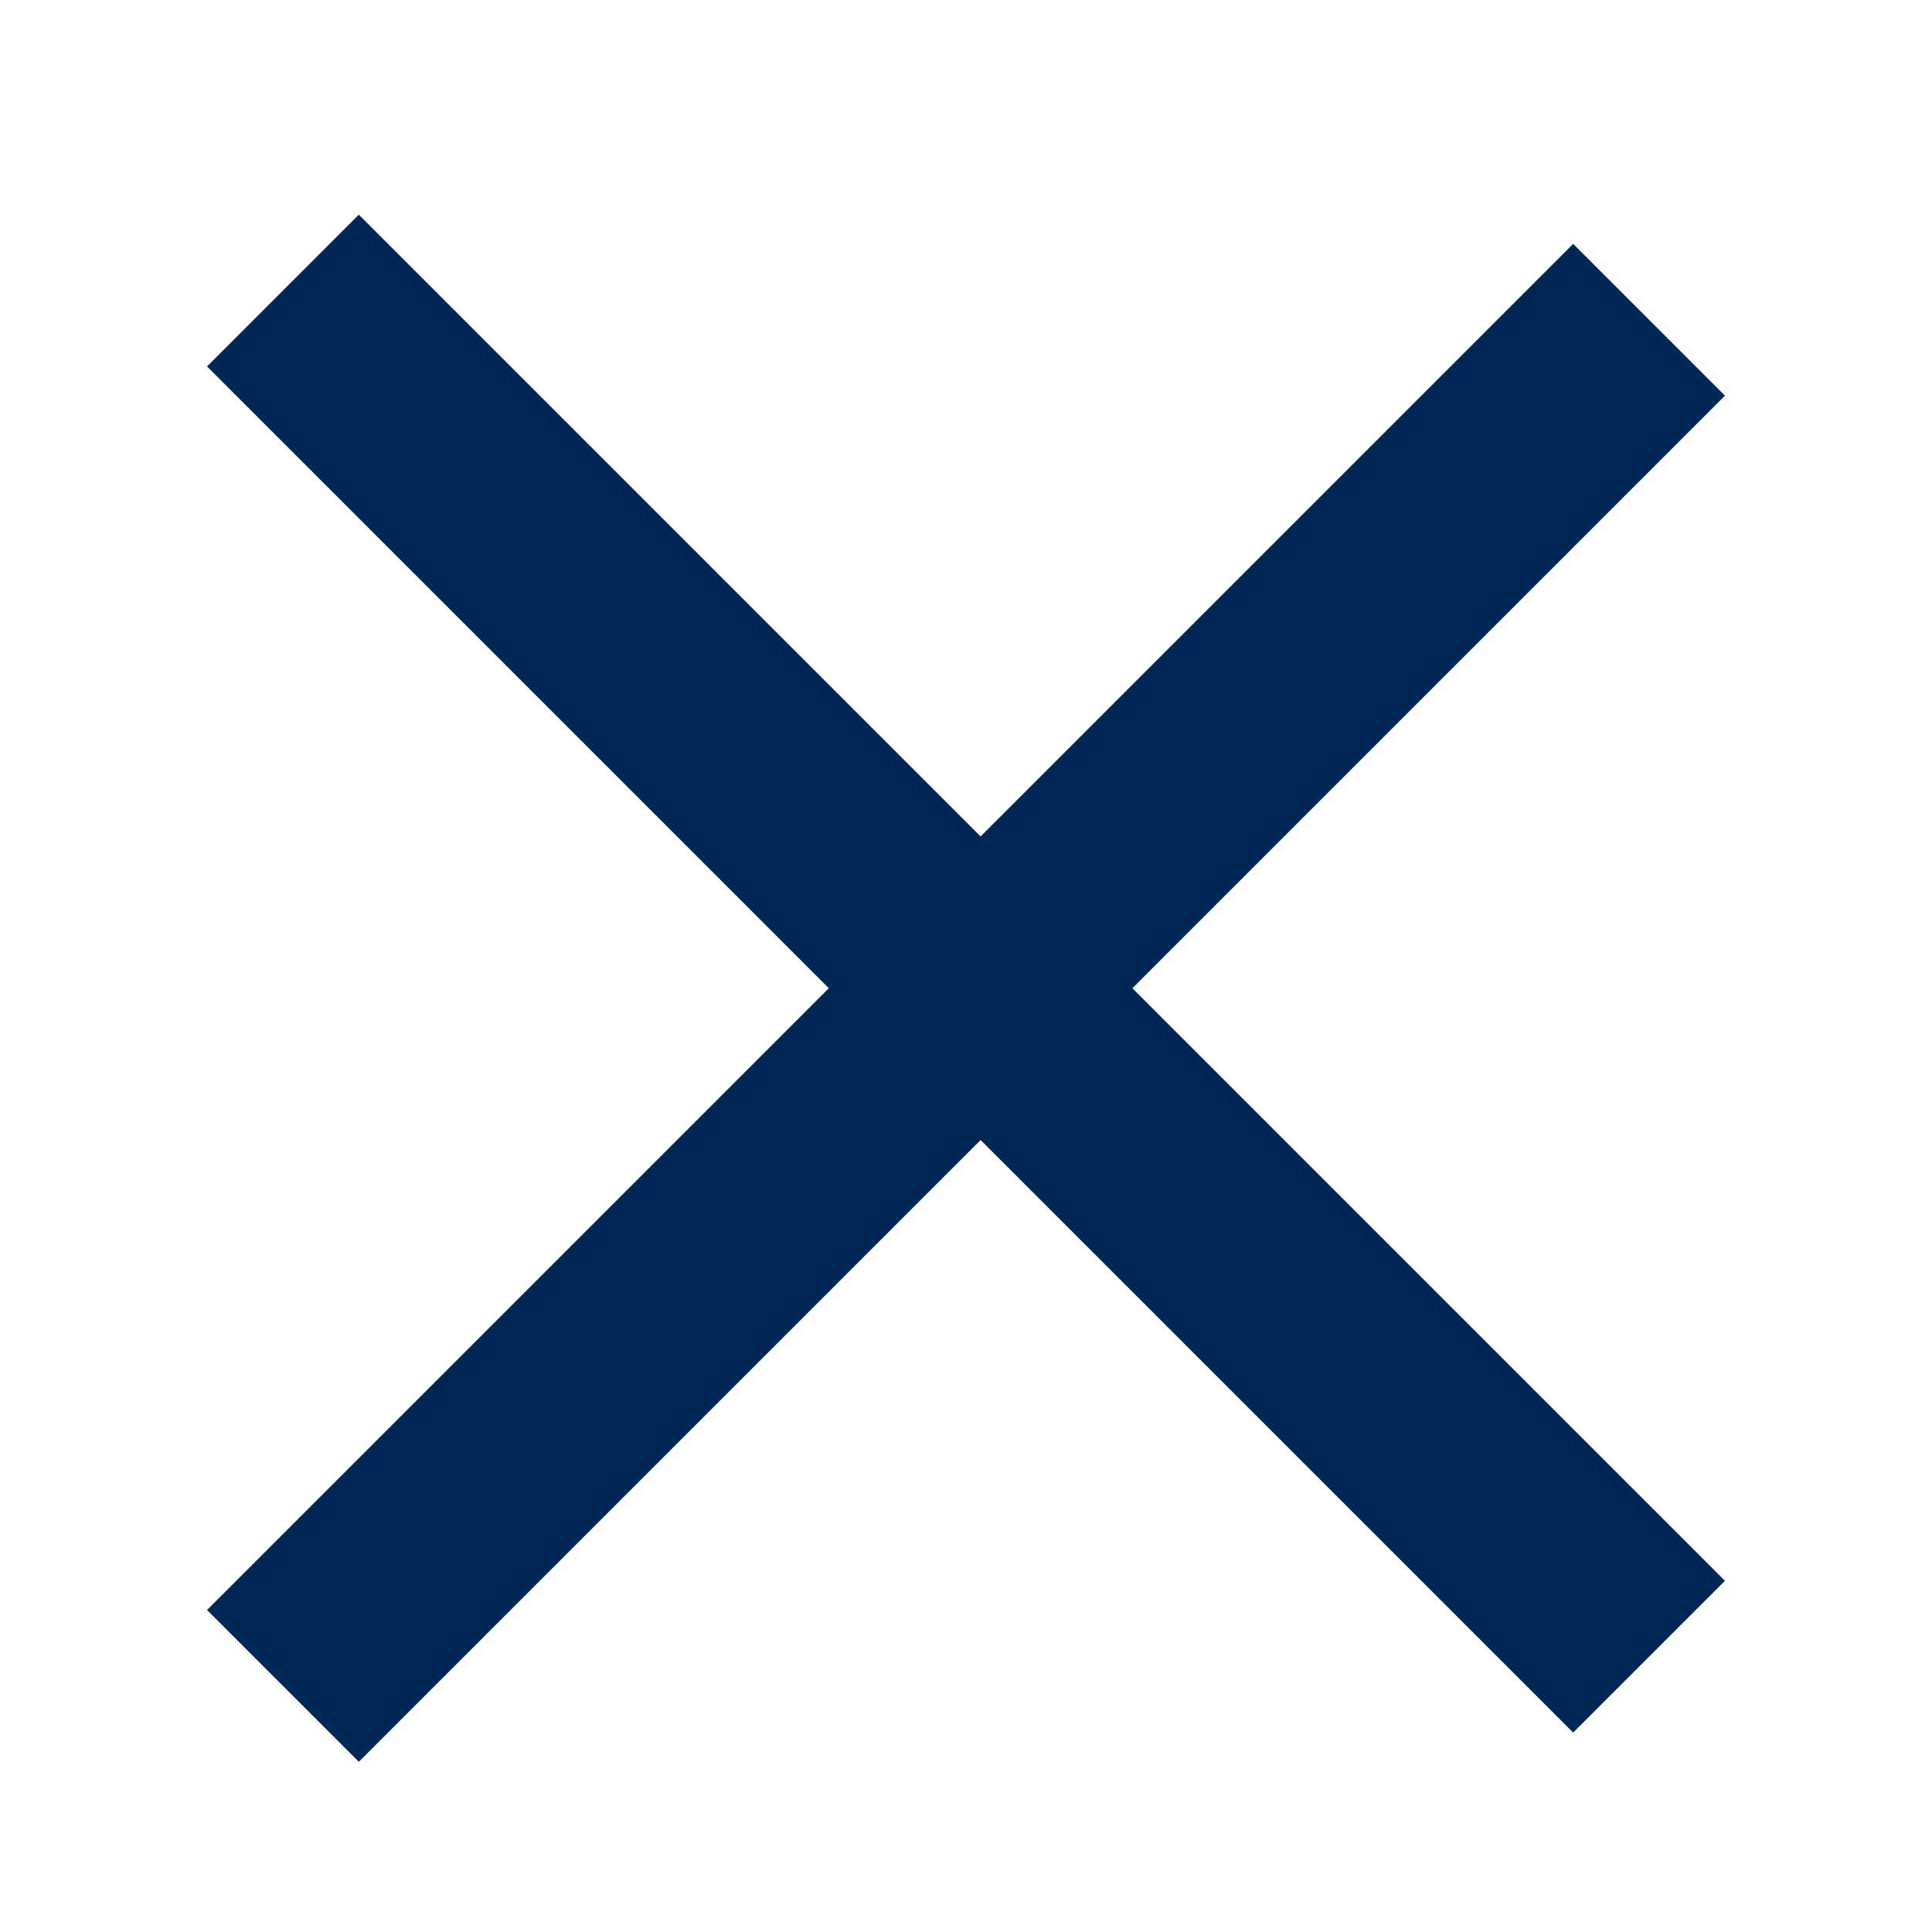 <svg width="18" height="18" viewBox="0 0 18 18" fill="none" xmlns="http://www.w3.org/2000/svg">
<rect width="18" height="2" transform="translate(3.343 2) rotate(45)" fill="#002855"/>
<rect width="18" height="2" transform="translate(1.929 15) rotate(-45)" fill="#002855"/>
</svg>
